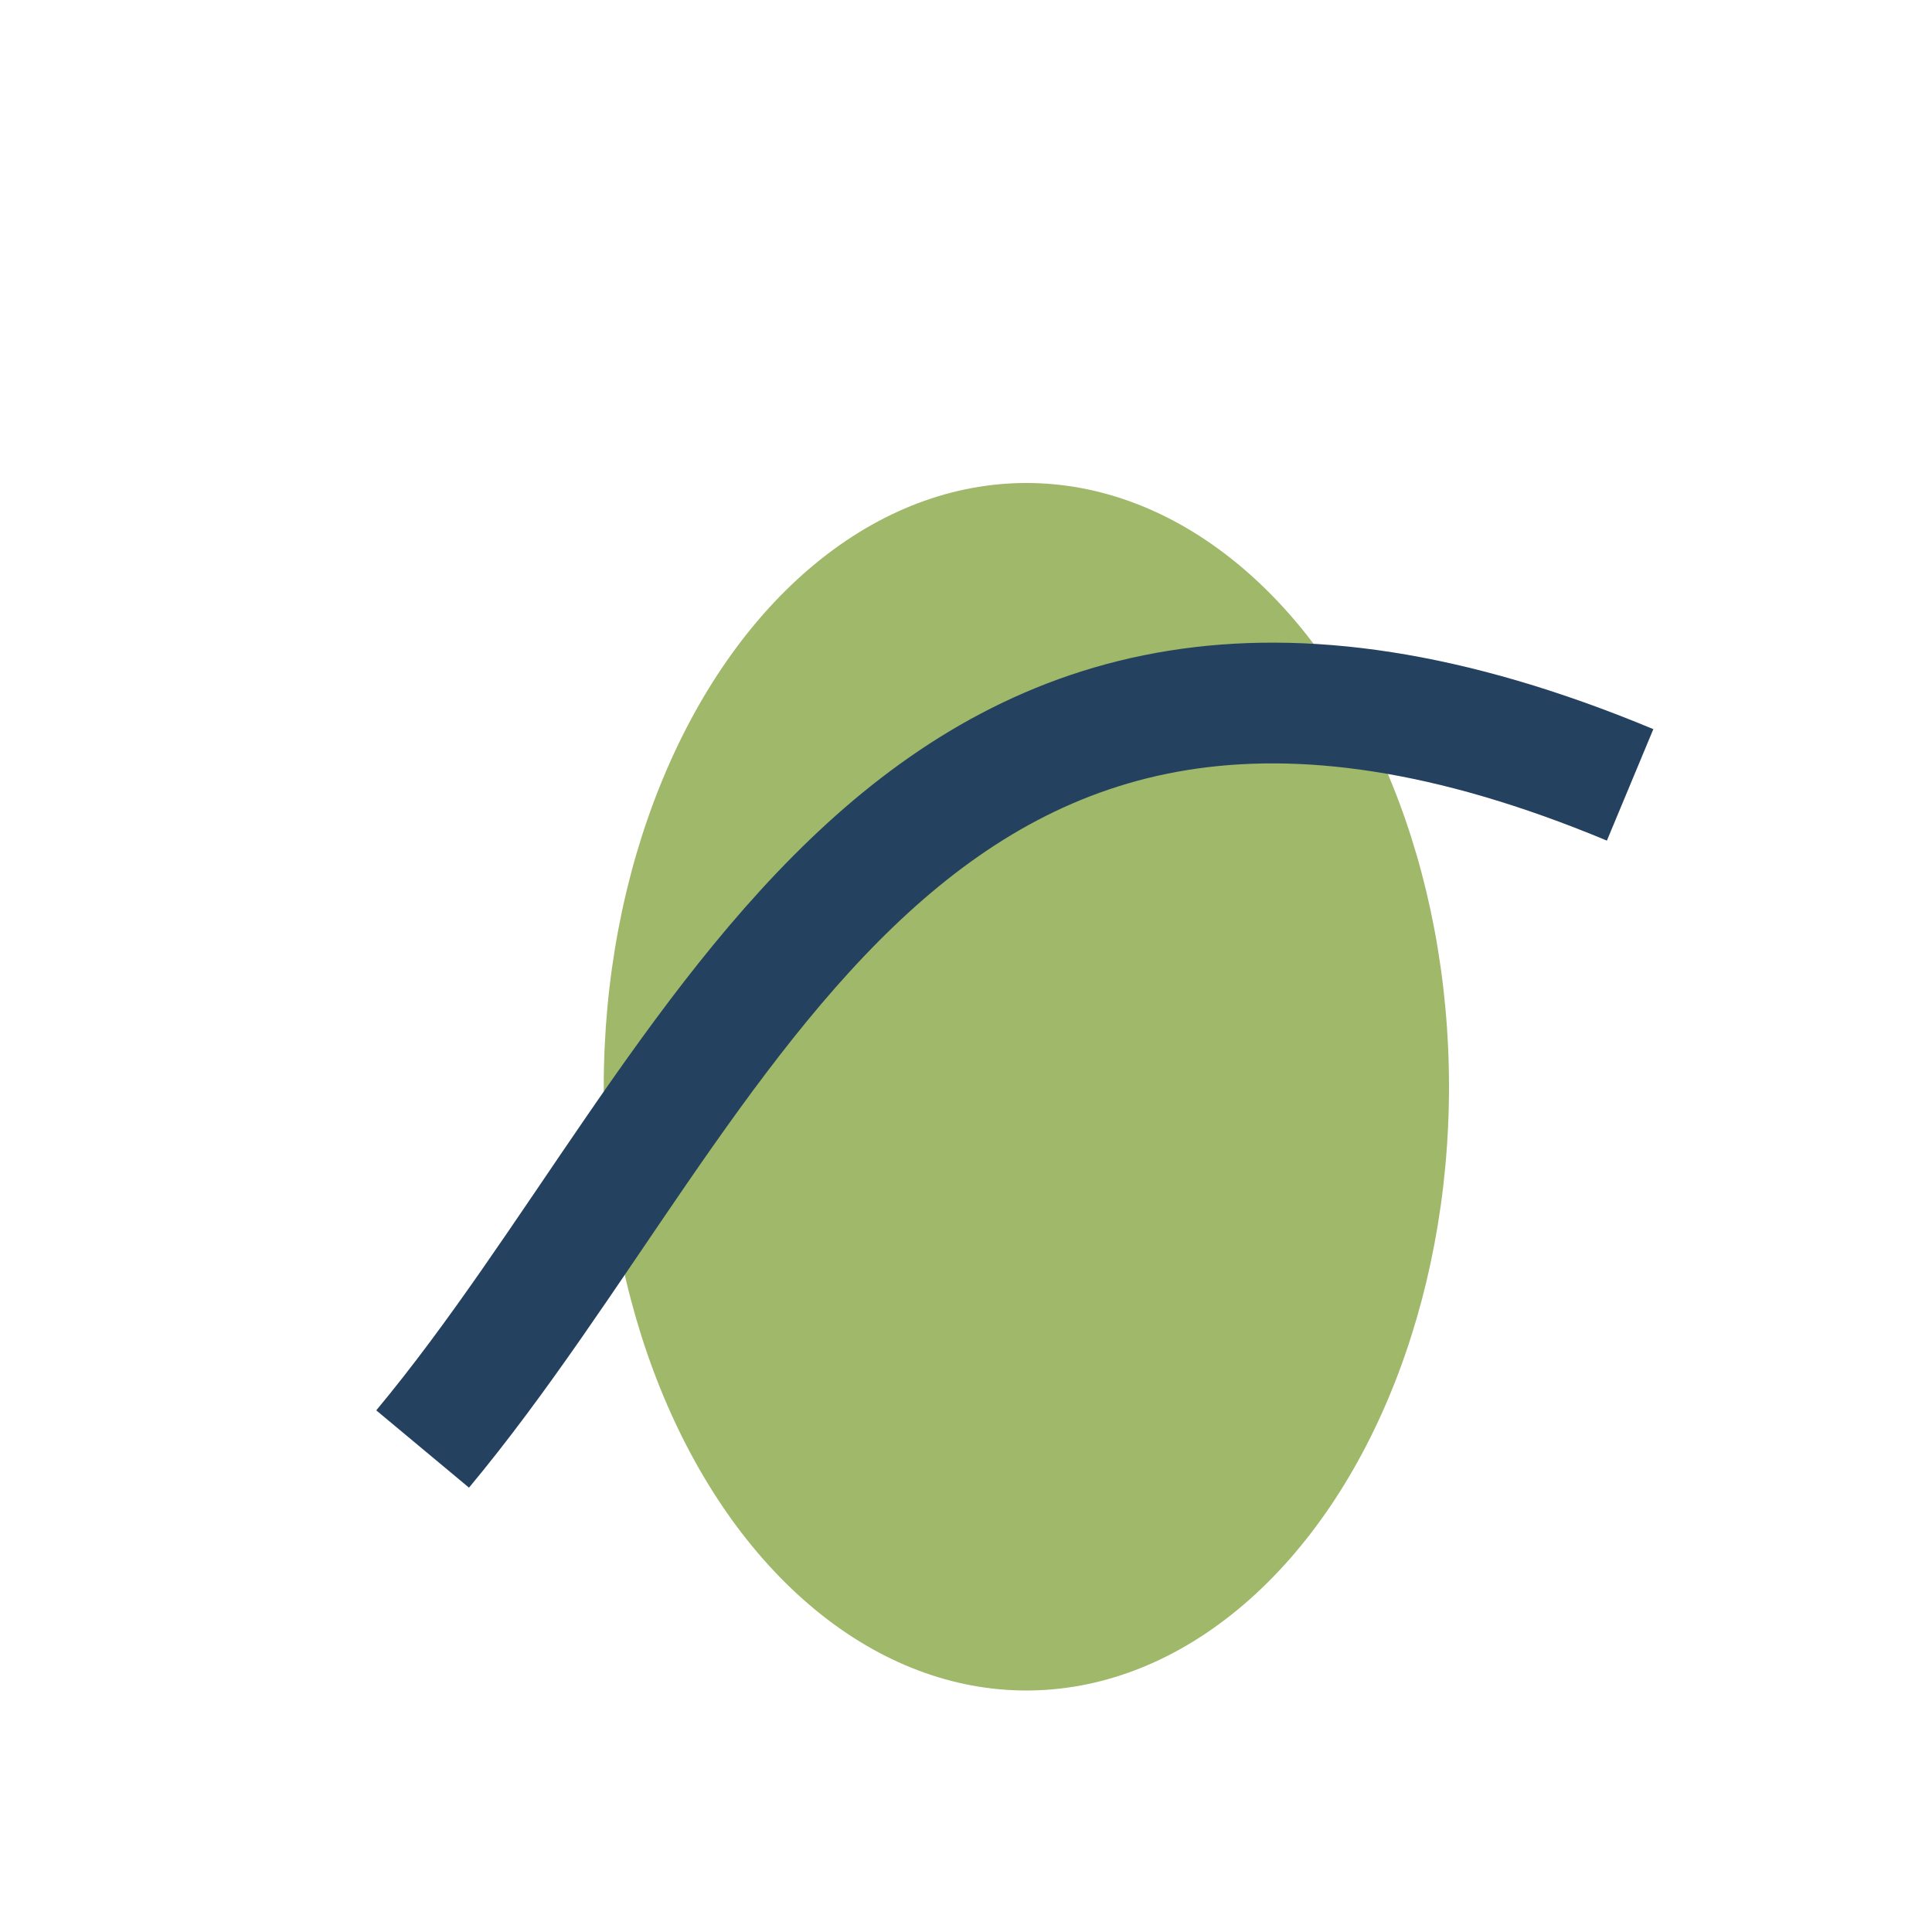 <?xml version="1.0" encoding="UTF-8"?>
<svg xmlns="http://www.w3.org/2000/svg" width="32" height="32" viewBox="0 0 32 32"><ellipse cx="17" cy="18" rx="7" ry="10" fill="#9FB869"/><path d="M7 24 C12 18, 15 8, 27 13" stroke="#254160" stroke-width="2" fill="none"/></svg>